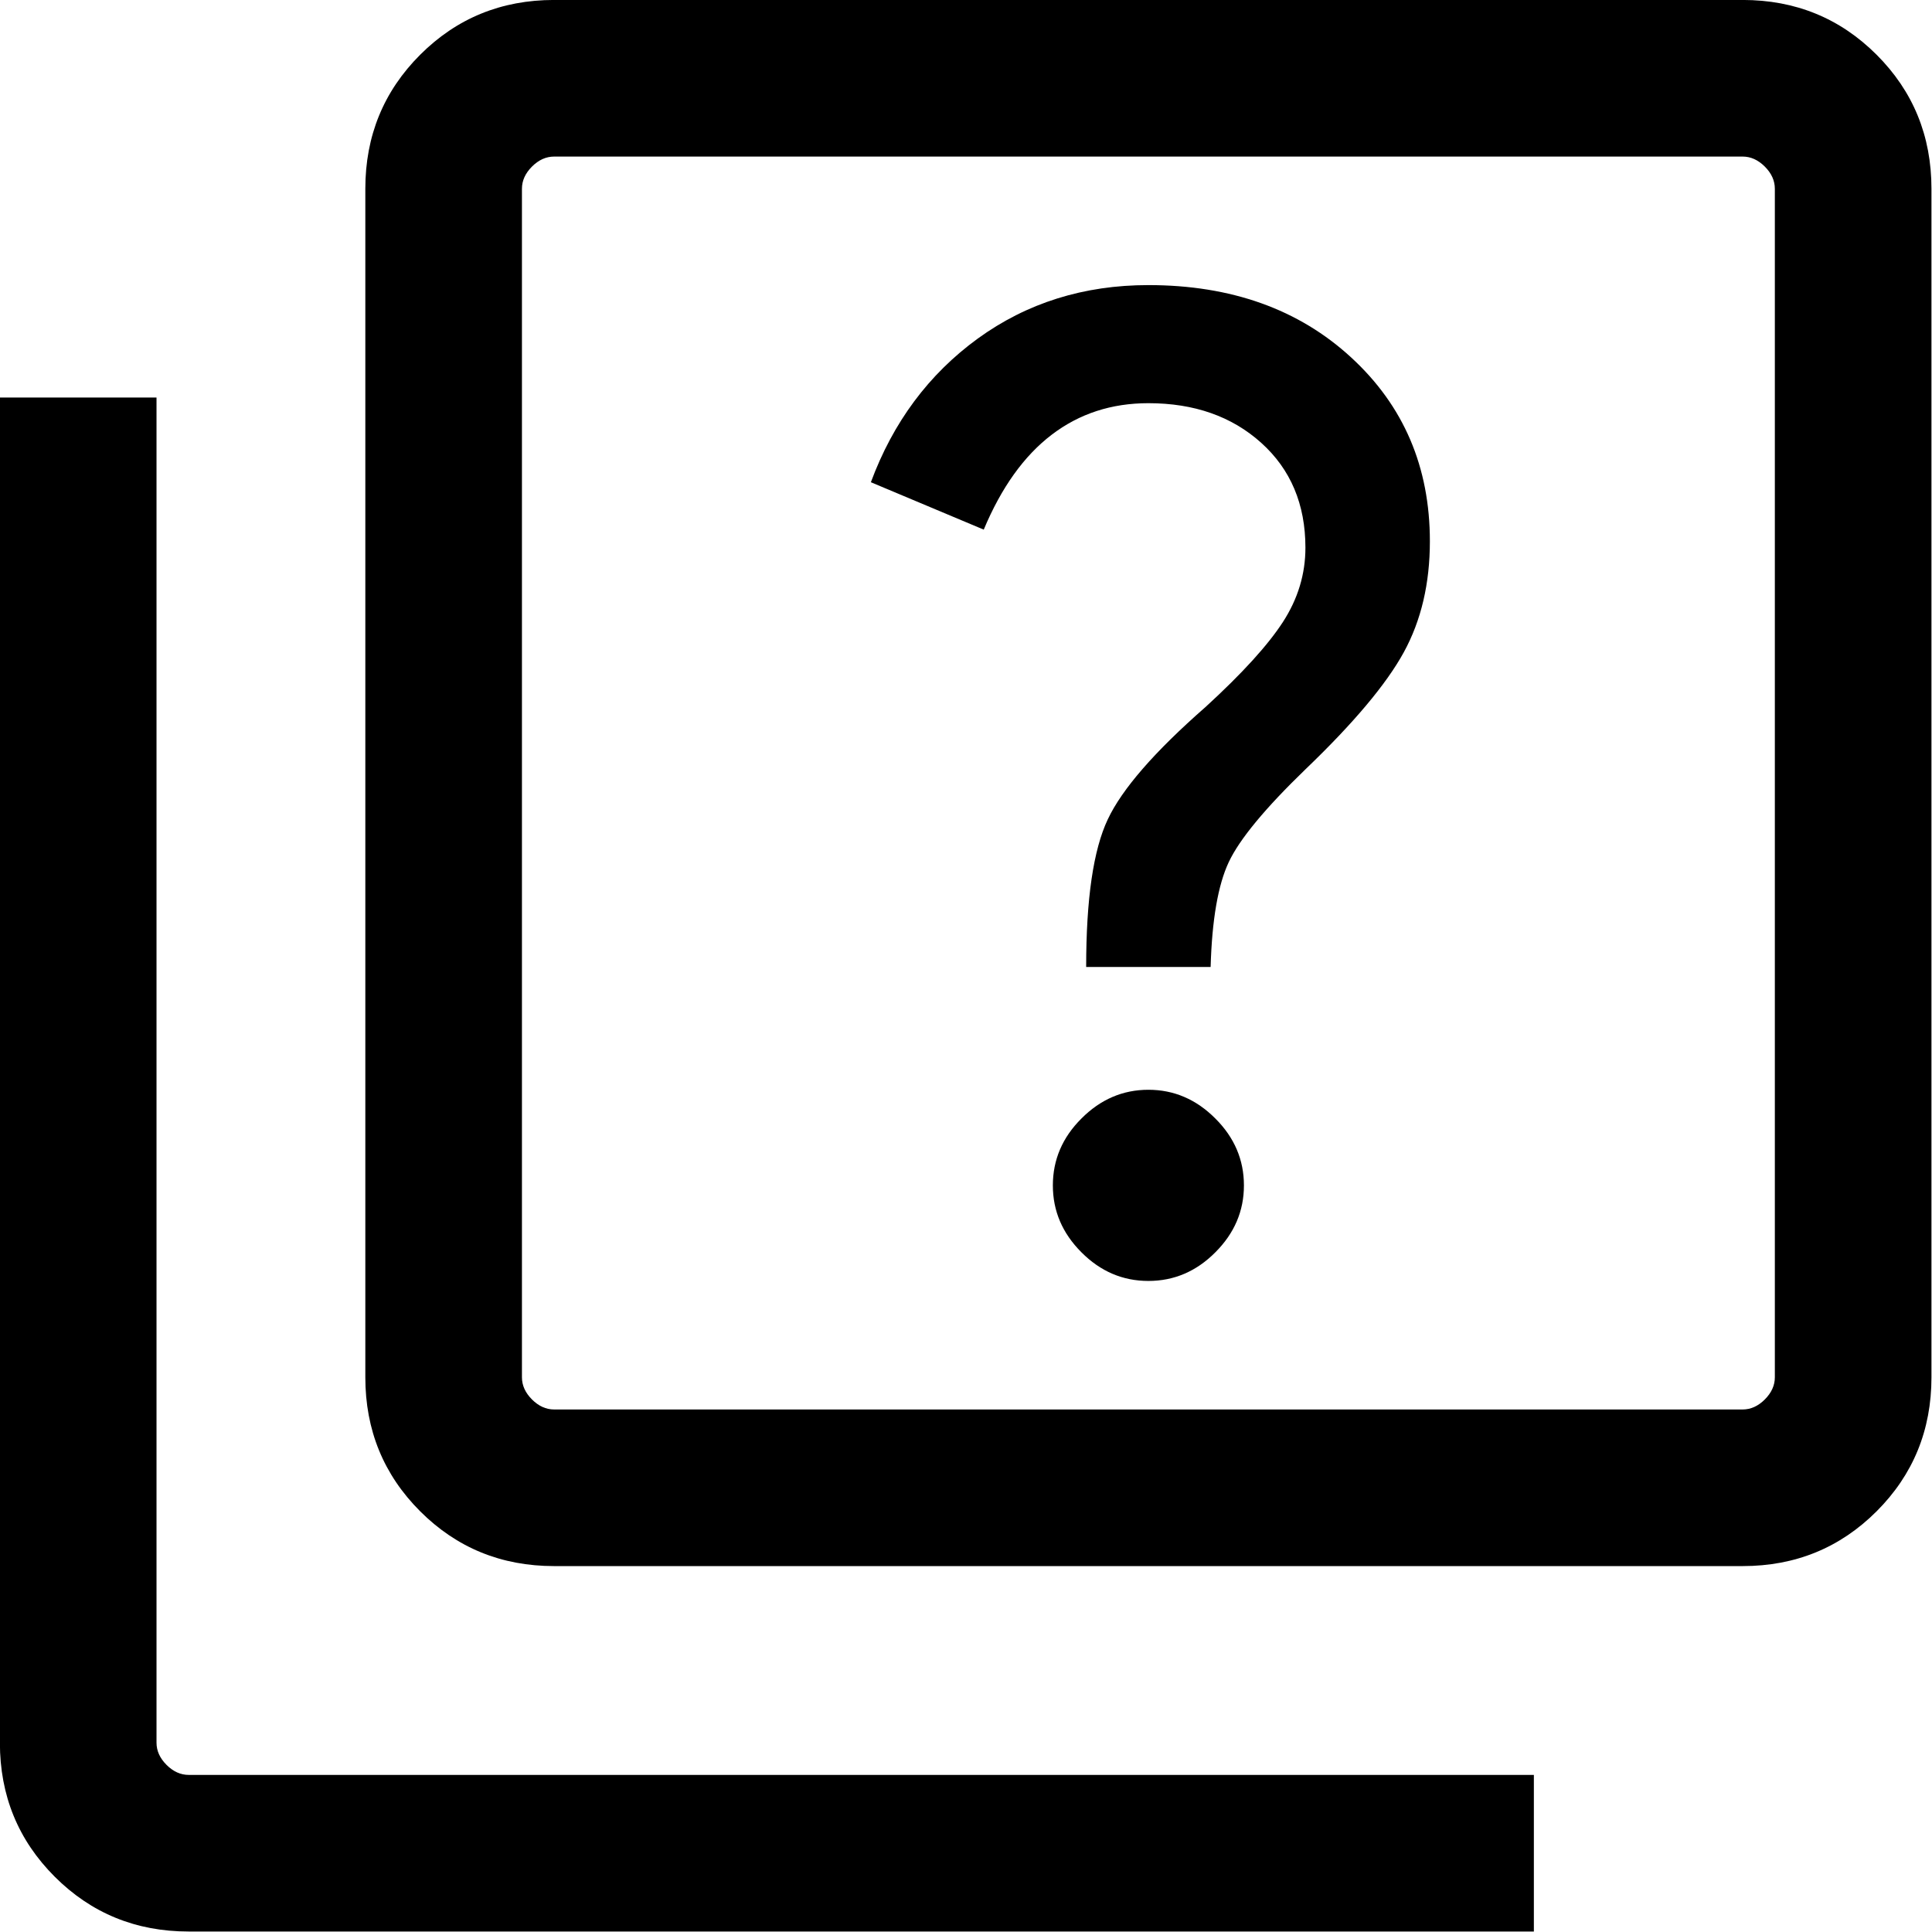 <svg style="fill-rule:evenodd;clip-rule:evenodd;stroke-linejoin:round;stroke-miterlimit:2;" xml:space="preserve" xmlns:xlink="http://www.w3.org/1999/xlink" xmlns="http://www.w3.org/2000/svg" version="1.1" viewBox="0 0 24 24" height="100%" width="100%">
    <g transform="matrix(1.297,0,0,1.297,-3.568,-3.243)">
        <path style="fill-rule:nonzero;" d="M13.75,14.769C13.995,14.769 14.209,14.678 14.391,14.495C14.574,14.312 14.665,14.099 14.665,13.854C14.665,13.609 14.574,13.395 14.391,13.213C14.209,13.03 13.995,12.938 13.75,12.938C13.505,12.938 13.291,13.03 13.109,13.213C12.926,13.395 12.835,13.609 12.835,13.854C12.835,14.099 12.926,14.312 13.109,14.495C13.291,14.678 13.505,14.769 13.75,14.769ZM13.154,11.762L14.346,11.762C14.359,11.31 14.417,10.975 14.52,10.757C14.623,10.538 14.868,10.242 15.254,9.869C15.715,9.427 16.029,9.053 16.196,8.748C16.363,8.443 16.446,8.088 16.446,7.685C16.446,6.973 16.195,6.386 15.692,5.924C15.19,5.462 14.542,5.231 13.75,5.231C13.131,5.231 12.586,5.402 12.116,5.743C11.646,6.085 11.305,6.544 11.092,7.119L12.173,7.573C12.342,7.169 12.559,6.866 12.824,6.664C13.089,6.462 13.397,6.362 13.75,6.362C14.188,6.362 14.549,6.488 14.831,6.742C15.113,6.996 15.254,7.331 15.254,7.746C15.254,7.999 15.182,8.236 15.039,8.457C14.896,8.678 14.649,8.95 14.296,9.273C13.81,9.699 13.498,10.057 13.361,10.348C13.223,10.639 13.154,11.11 13.154,11.762ZM8.058,17.5C7.553,17.5 7.125,17.325 6.775,16.975C6.425,16.625 6.25,16.197 6.25,15.692L6.25,4.308C6.25,3.803 6.425,3.375 6.775,3.025C7.125,2.675 7.553,2.5 8.058,2.5L19.442,2.5C19.947,2.5 20.375,2.675 20.725,3.025C21.075,3.375 21.25,3.803 21.25,4.308L21.25,15.692C21.25,16.197 21.075,16.625 20.725,16.975C20.375,17.325 19.947,17.5 19.442,17.5L8.058,17.5ZM8.058,16L19.442,16C19.519,16 19.59,15.968 19.654,15.904C19.718,15.84 19.75,15.769 19.75,15.692L19.75,4.308C19.75,4.231 19.718,4.16 19.654,4.096C19.59,4.032 19.519,4 19.442,4L8.058,4C7.981,4 7.91,4.032 7.846,4.096C7.782,4.16 7.75,4.231 7.75,4.308L7.75,15.692C7.75,15.769 7.782,15.84 7.846,15.904C7.91,15.968 7.981,16 8.058,16ZM4.558,21C4.053,21 3.625,20.825 3.275,20.475C2.925,20.125 2.75,19.697 2.75,19.192L2.75,6.308L4.25,6.308L4.25,19.192C4.25,19.269 4.282,19.34 4.346,19.404C4.41,19.468 4.481,19.5 4.558,19.5L17.442,19.5L17.442,21L4.558,21ZM7.75,4L7.75,16L7.75,4Z" id="faq-icon"></path>
    </g>
</svg>
